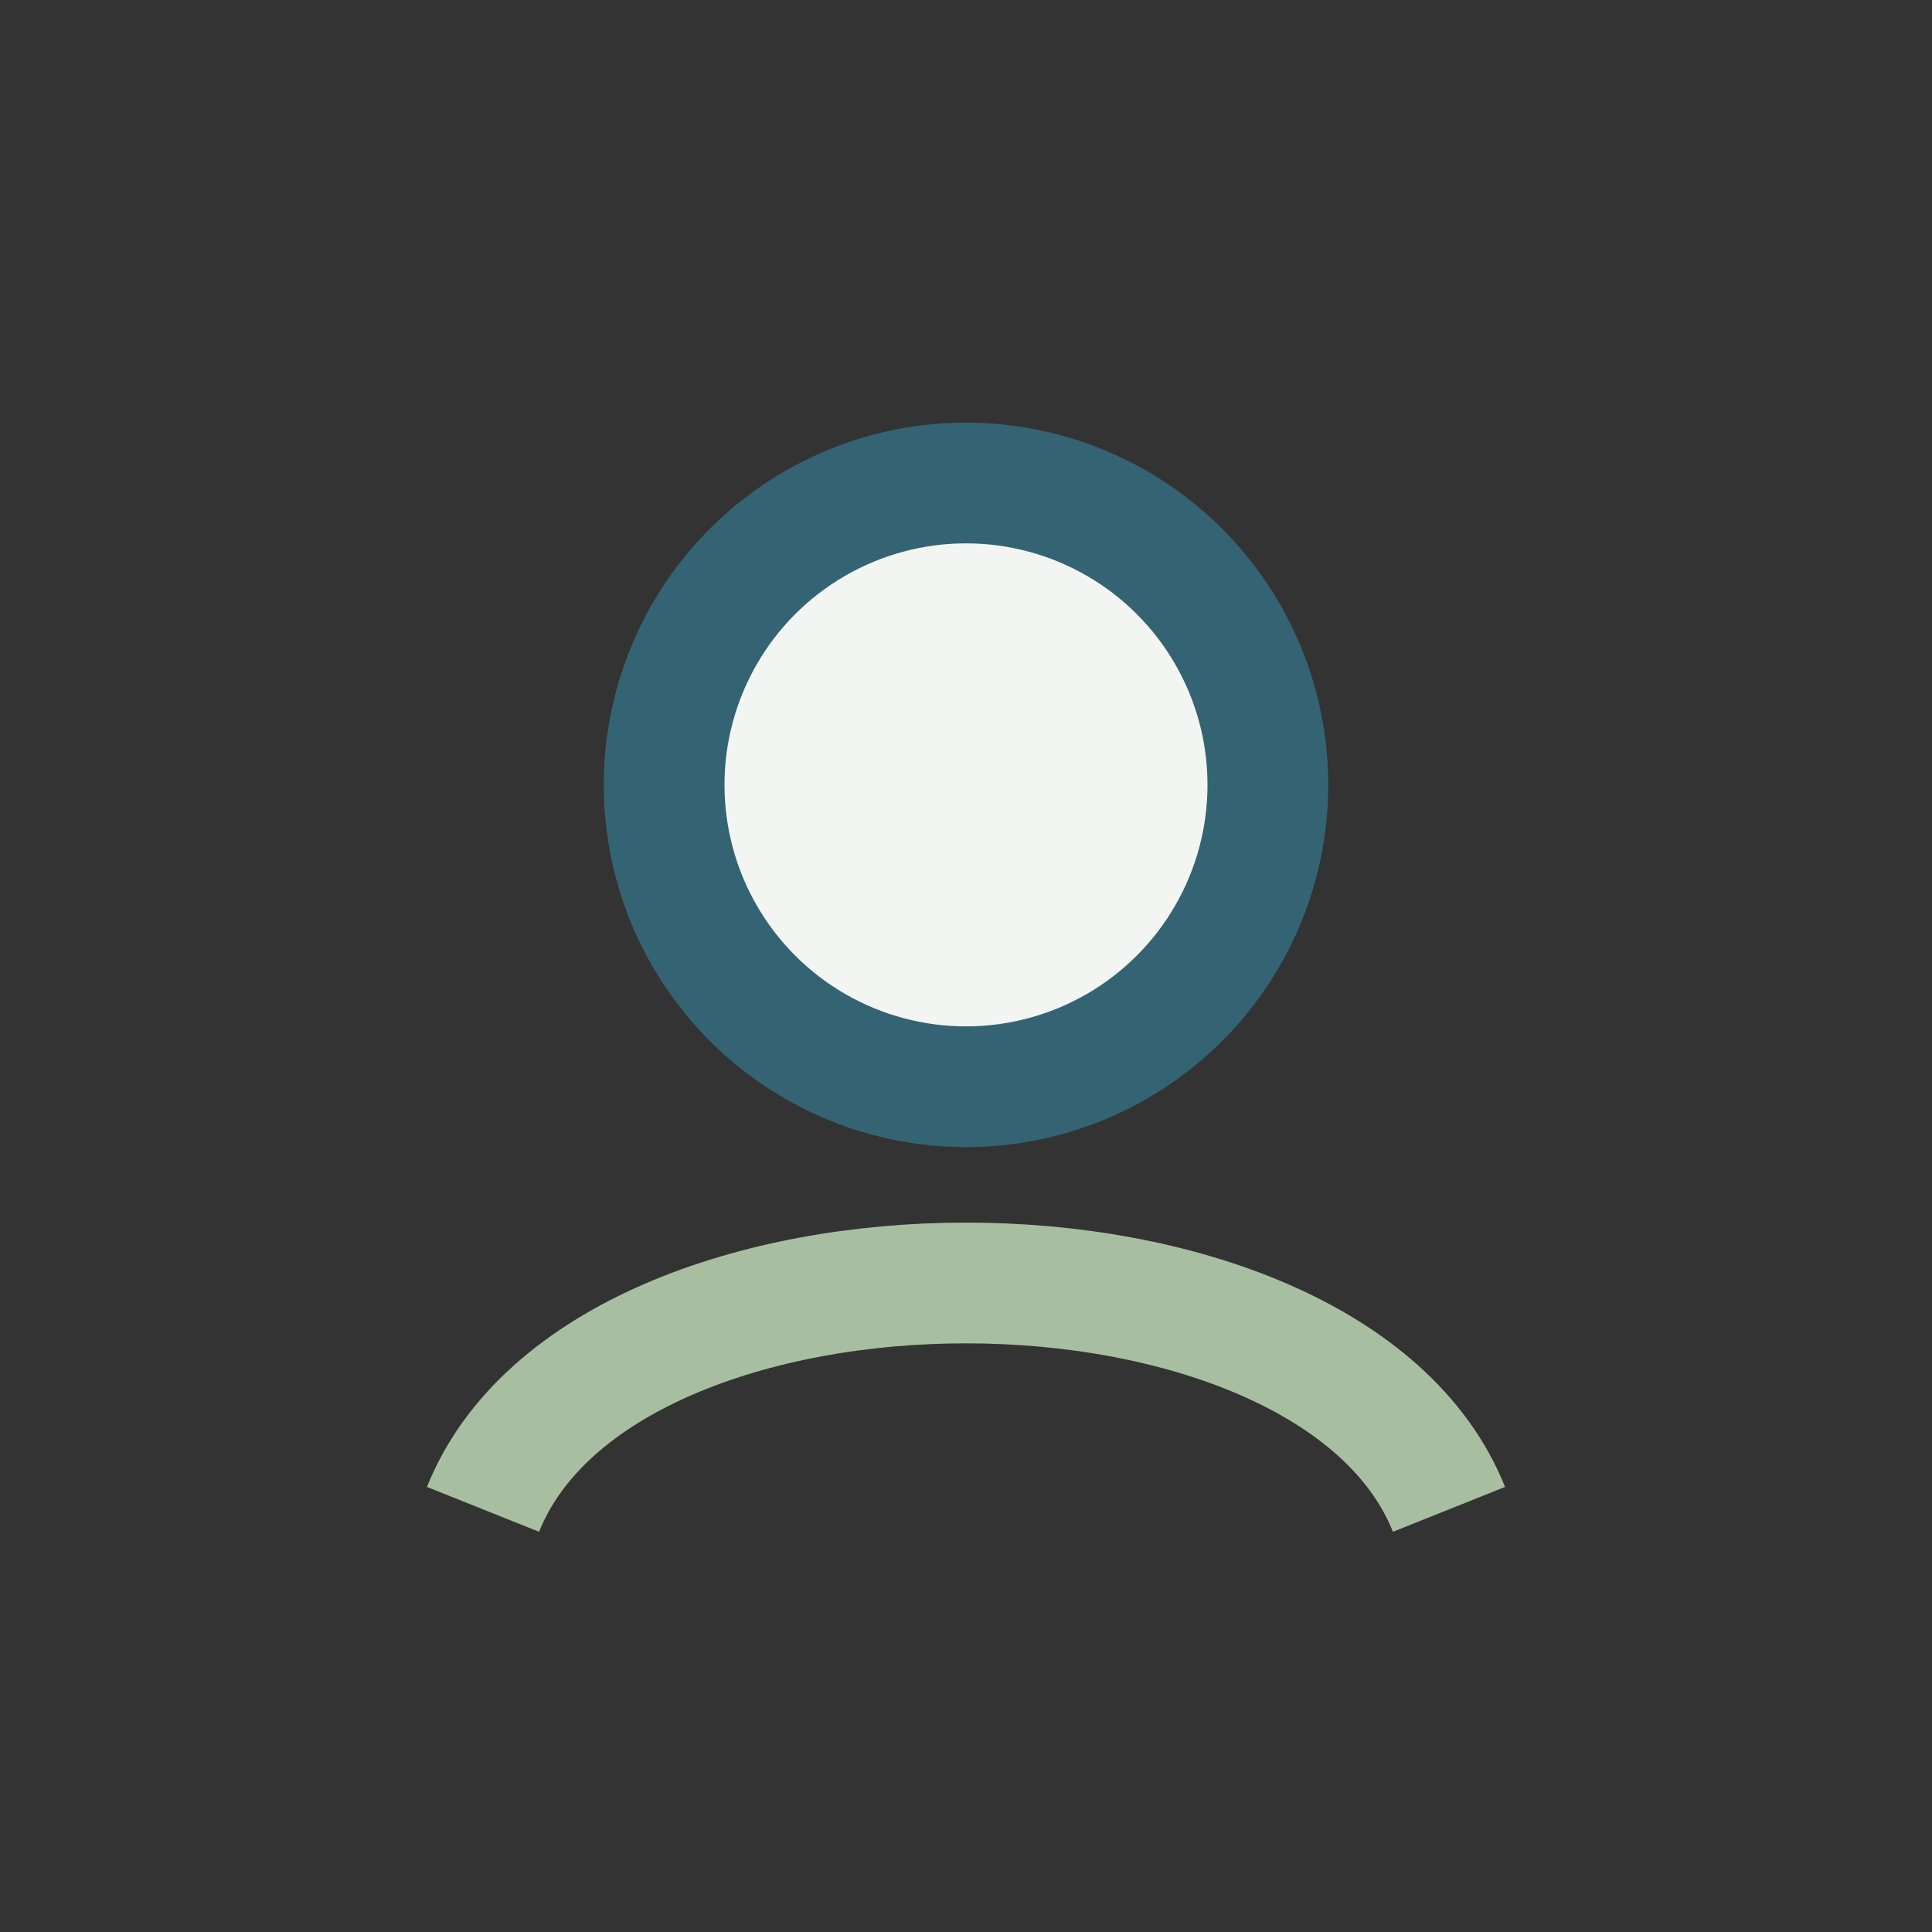 <?xml version="1.0" encoding="UTF-8"?>
<svg xmlns="http://www.w3.org/2000/svg" width="32" height="32" viewBox="0 0 32 32"><rect x="0" y="0" width="32" height="32" fill="#333333" stroke="none"/><circle cx="16" cy="13" r="5" fill="#F2F5F1" stroke="#346473" stroke-width="2"/><path d="M8 25c2-5 14-5 16 0" fill="none" stroke="#A7BFA0" stroke-width="2"/></svg>